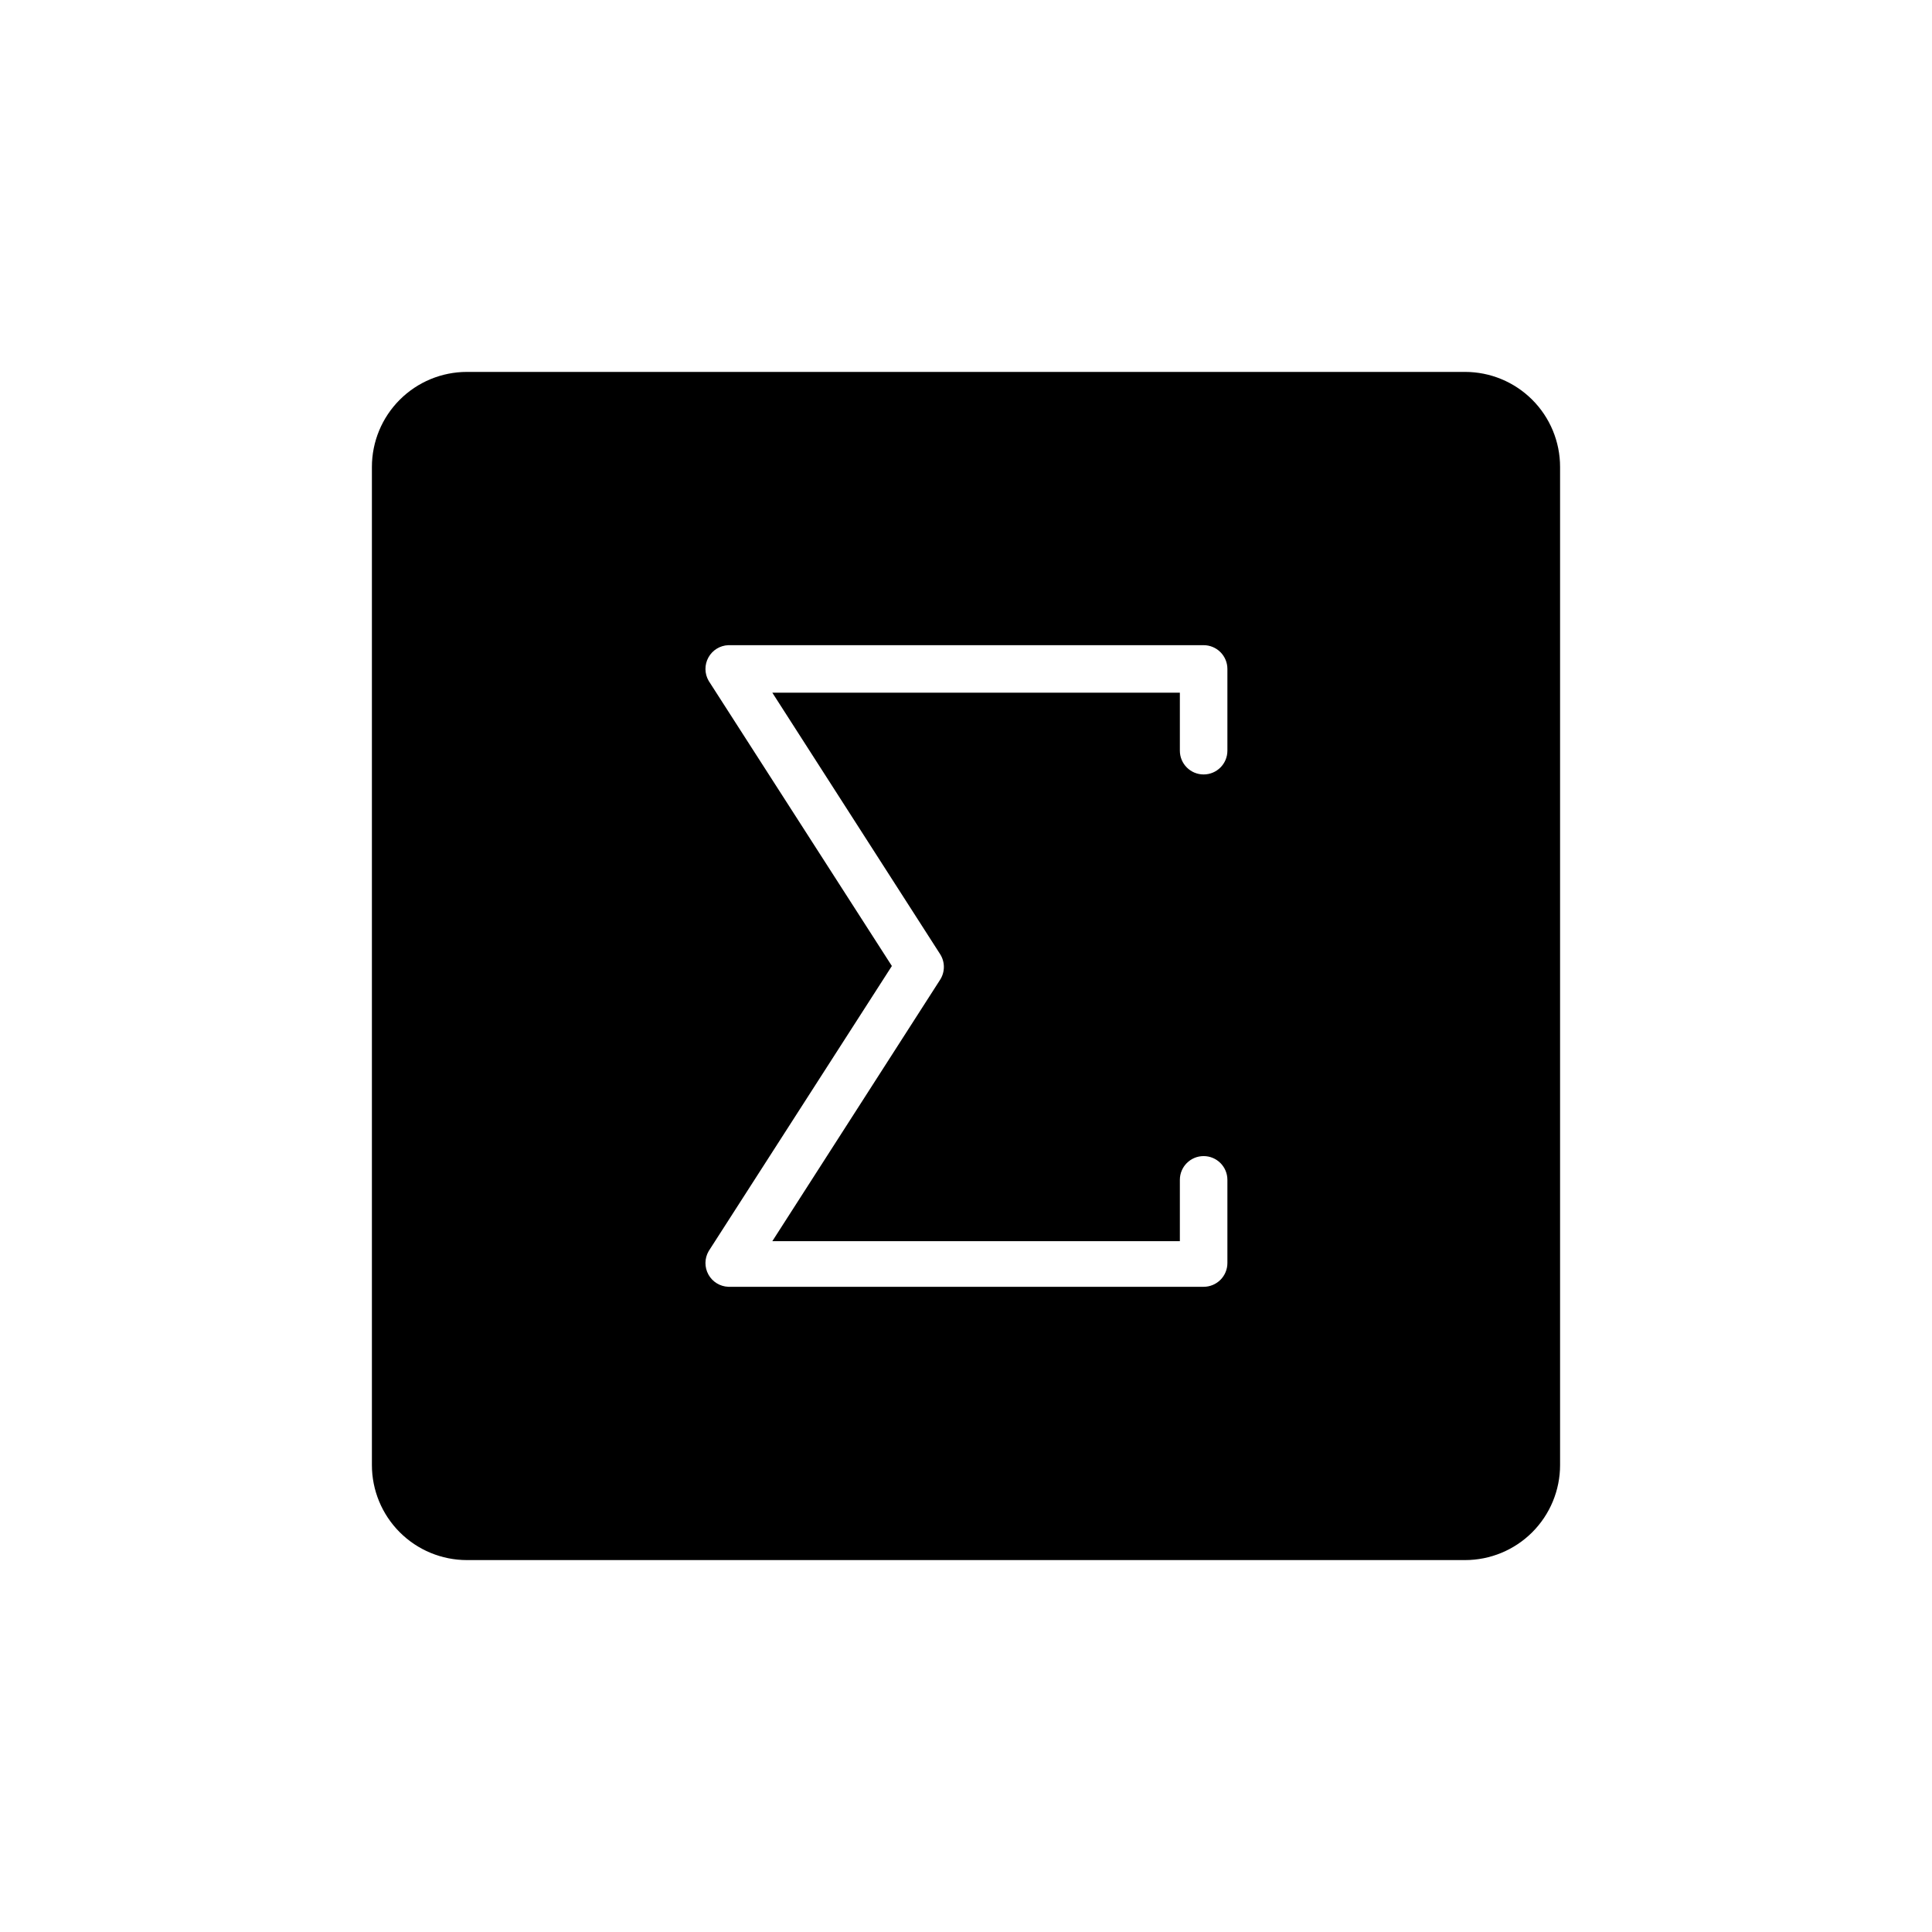 <?xml version="1.0" encoding="UTF-8"?>
<!-- Uploaded to: SVG Repo, www.svgrepo.com, Generator: SVG Repo Mixer Tools -->
<svg fill="#000000" width="800px" height="800px" version="1.1" viewBox="144 144 512 512" xmlns="http://www.w3.org/2000/svg">
 <path d="m532.25 242.56h-264.5c-6.684 0-13.09 2.652-17.812 7.379-4.727 4.723-7.379 11.129-7.379 17.812v264.5c0 6.68 2.652 13.086 7.379 17.812 4.723 4.723 11.129 7.375 17.812 7.375h264.5c6.68 0 13.086-2.652 17.812-7.375 4.723-4.727 7.375-11.133 7.375-17.812v-264.5c0-6.684-2.652-13.09-7.375-17.812-4.727-4.727-11.133-7.379-17.812-7.379zm-62.977 100.38c0 3.481-2.82 6.297-6.297 6.297-3.481 0-6.301-2.816-6.301-6.297v-15.367h-108l44.461 69.273v0.004c1.332 2.07 1.332 4.727 0 6.801l-44.461 69.273h108v-16.25c0-3.477 2.82-6.297 6.301-6.297 3.477 0 6.297 2.82 6.297 6.297v22.043c0 1.672-0.664 3.273-1.844 4.453-1.184 1.18-2.785 1.844-4.453 1.844h-125.95c-2.211-0.078-4.215-1.309-5.285-3.242-1.07-1.938-1.051-4.289 0.059-6.203l48.555-75.57-48.555-75.574c-1.109-1.914-1.129-4.266-0.059-6.199 1.07-1.938 3.074-3.168 5.285-3.246h125.95c1.668 0 3.269 0.664 4.453 1.844 1.18 1.184 1.844 2.785 1.844 4.453z"/>
</svg>
